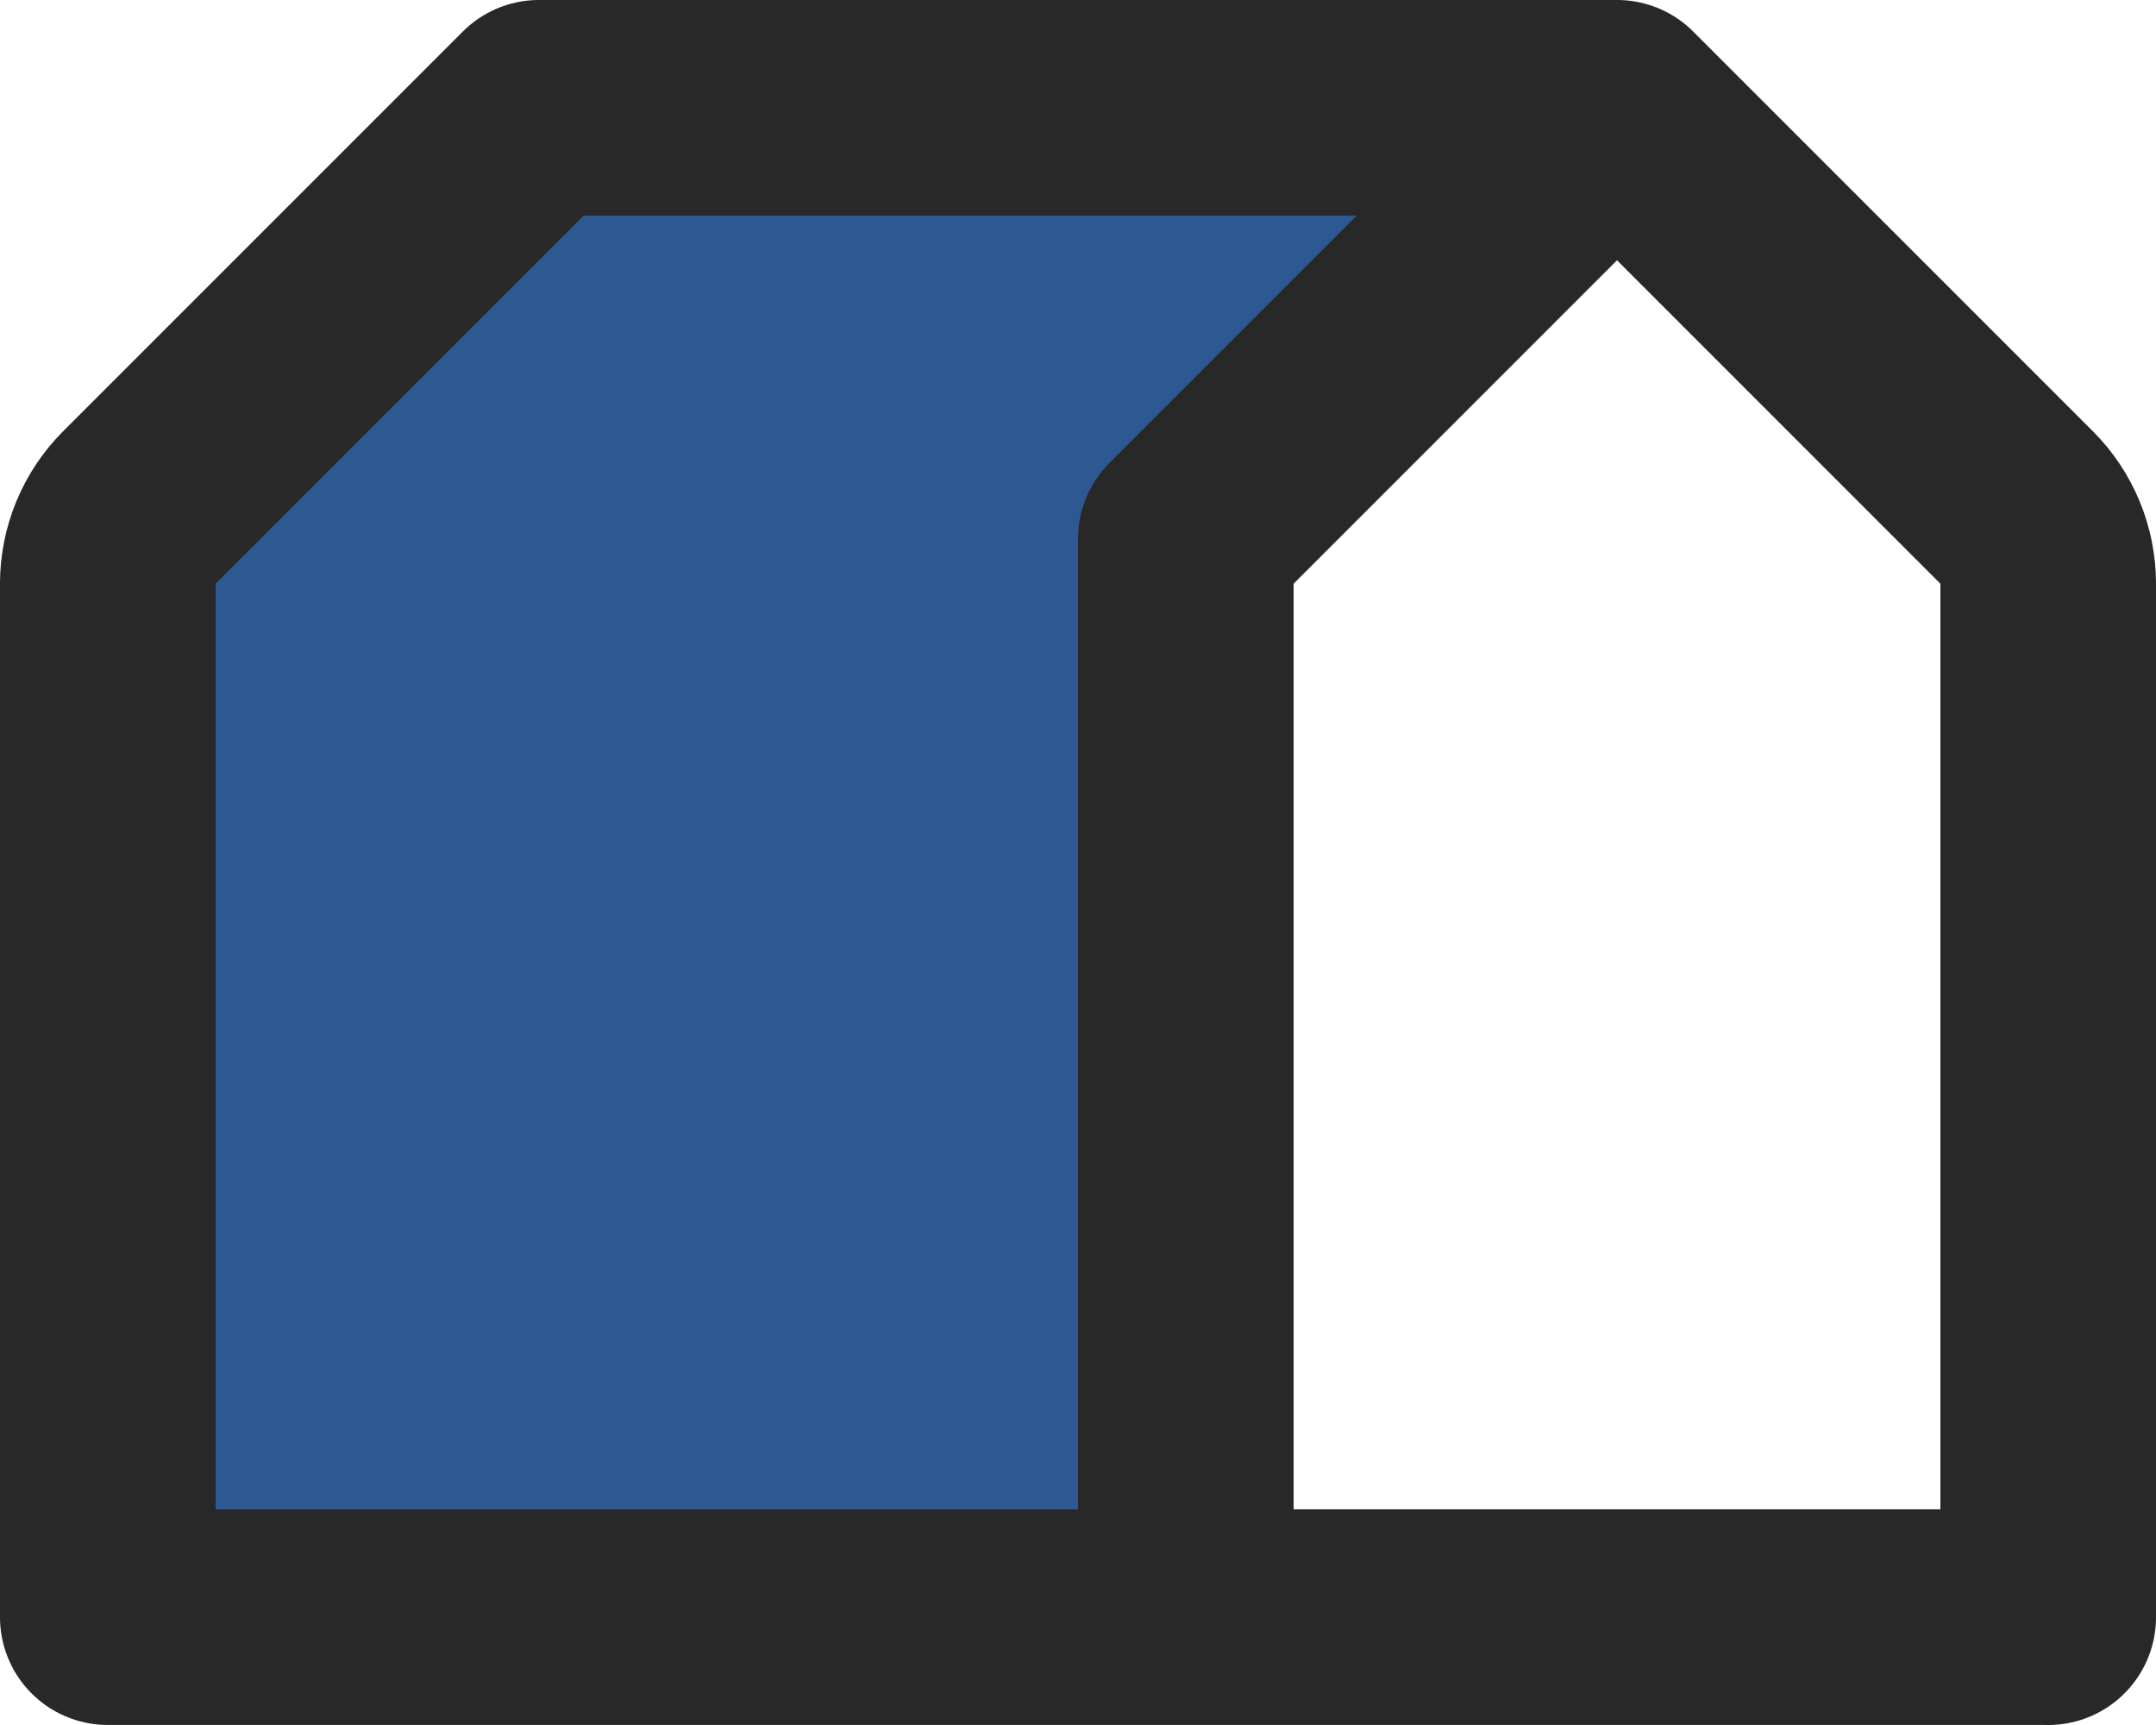 <?xml version="1.0" encoding="UTF-8"?><svg id="Capa_2" xmlns="http://www.w3.org/2000/svg" viewBox="0 0 666.67 533.33"><defs><style>.cls-1{fill:none;stroke:#282828;stroke-linecap:round;stroke-linejoin:round;stroke-width:66.67px;}.cls-2{fill:#2e5892;stroke-width:0px;}</style></defs><g id="Capa_1-2"><path id="secondary" class="cls-2" d="m43,157c-6.16,6.21-9.63,14.59-9.67,23.33v319.67s333.33,0,333.33,0V166.67S500,33.33,500,33.33H166.67s-123.67,123.67-123.67,123.67Z"/><path id="primary" class="cls-1" d="m166.67,33.33h333.33s-133.33,133.33-133.33,133.33v333.33H33.33V180.33c.04-8.74,3.51-17.12,9.67-23.33l123.67-123.67Zm466.67,466.67V180.33c-.04-8.74-3.51-17.12-9.67-23.33l-123.67-123.67-133.33,133.33v333.33s266.67,0,266.67,0Z"/></g></svg>